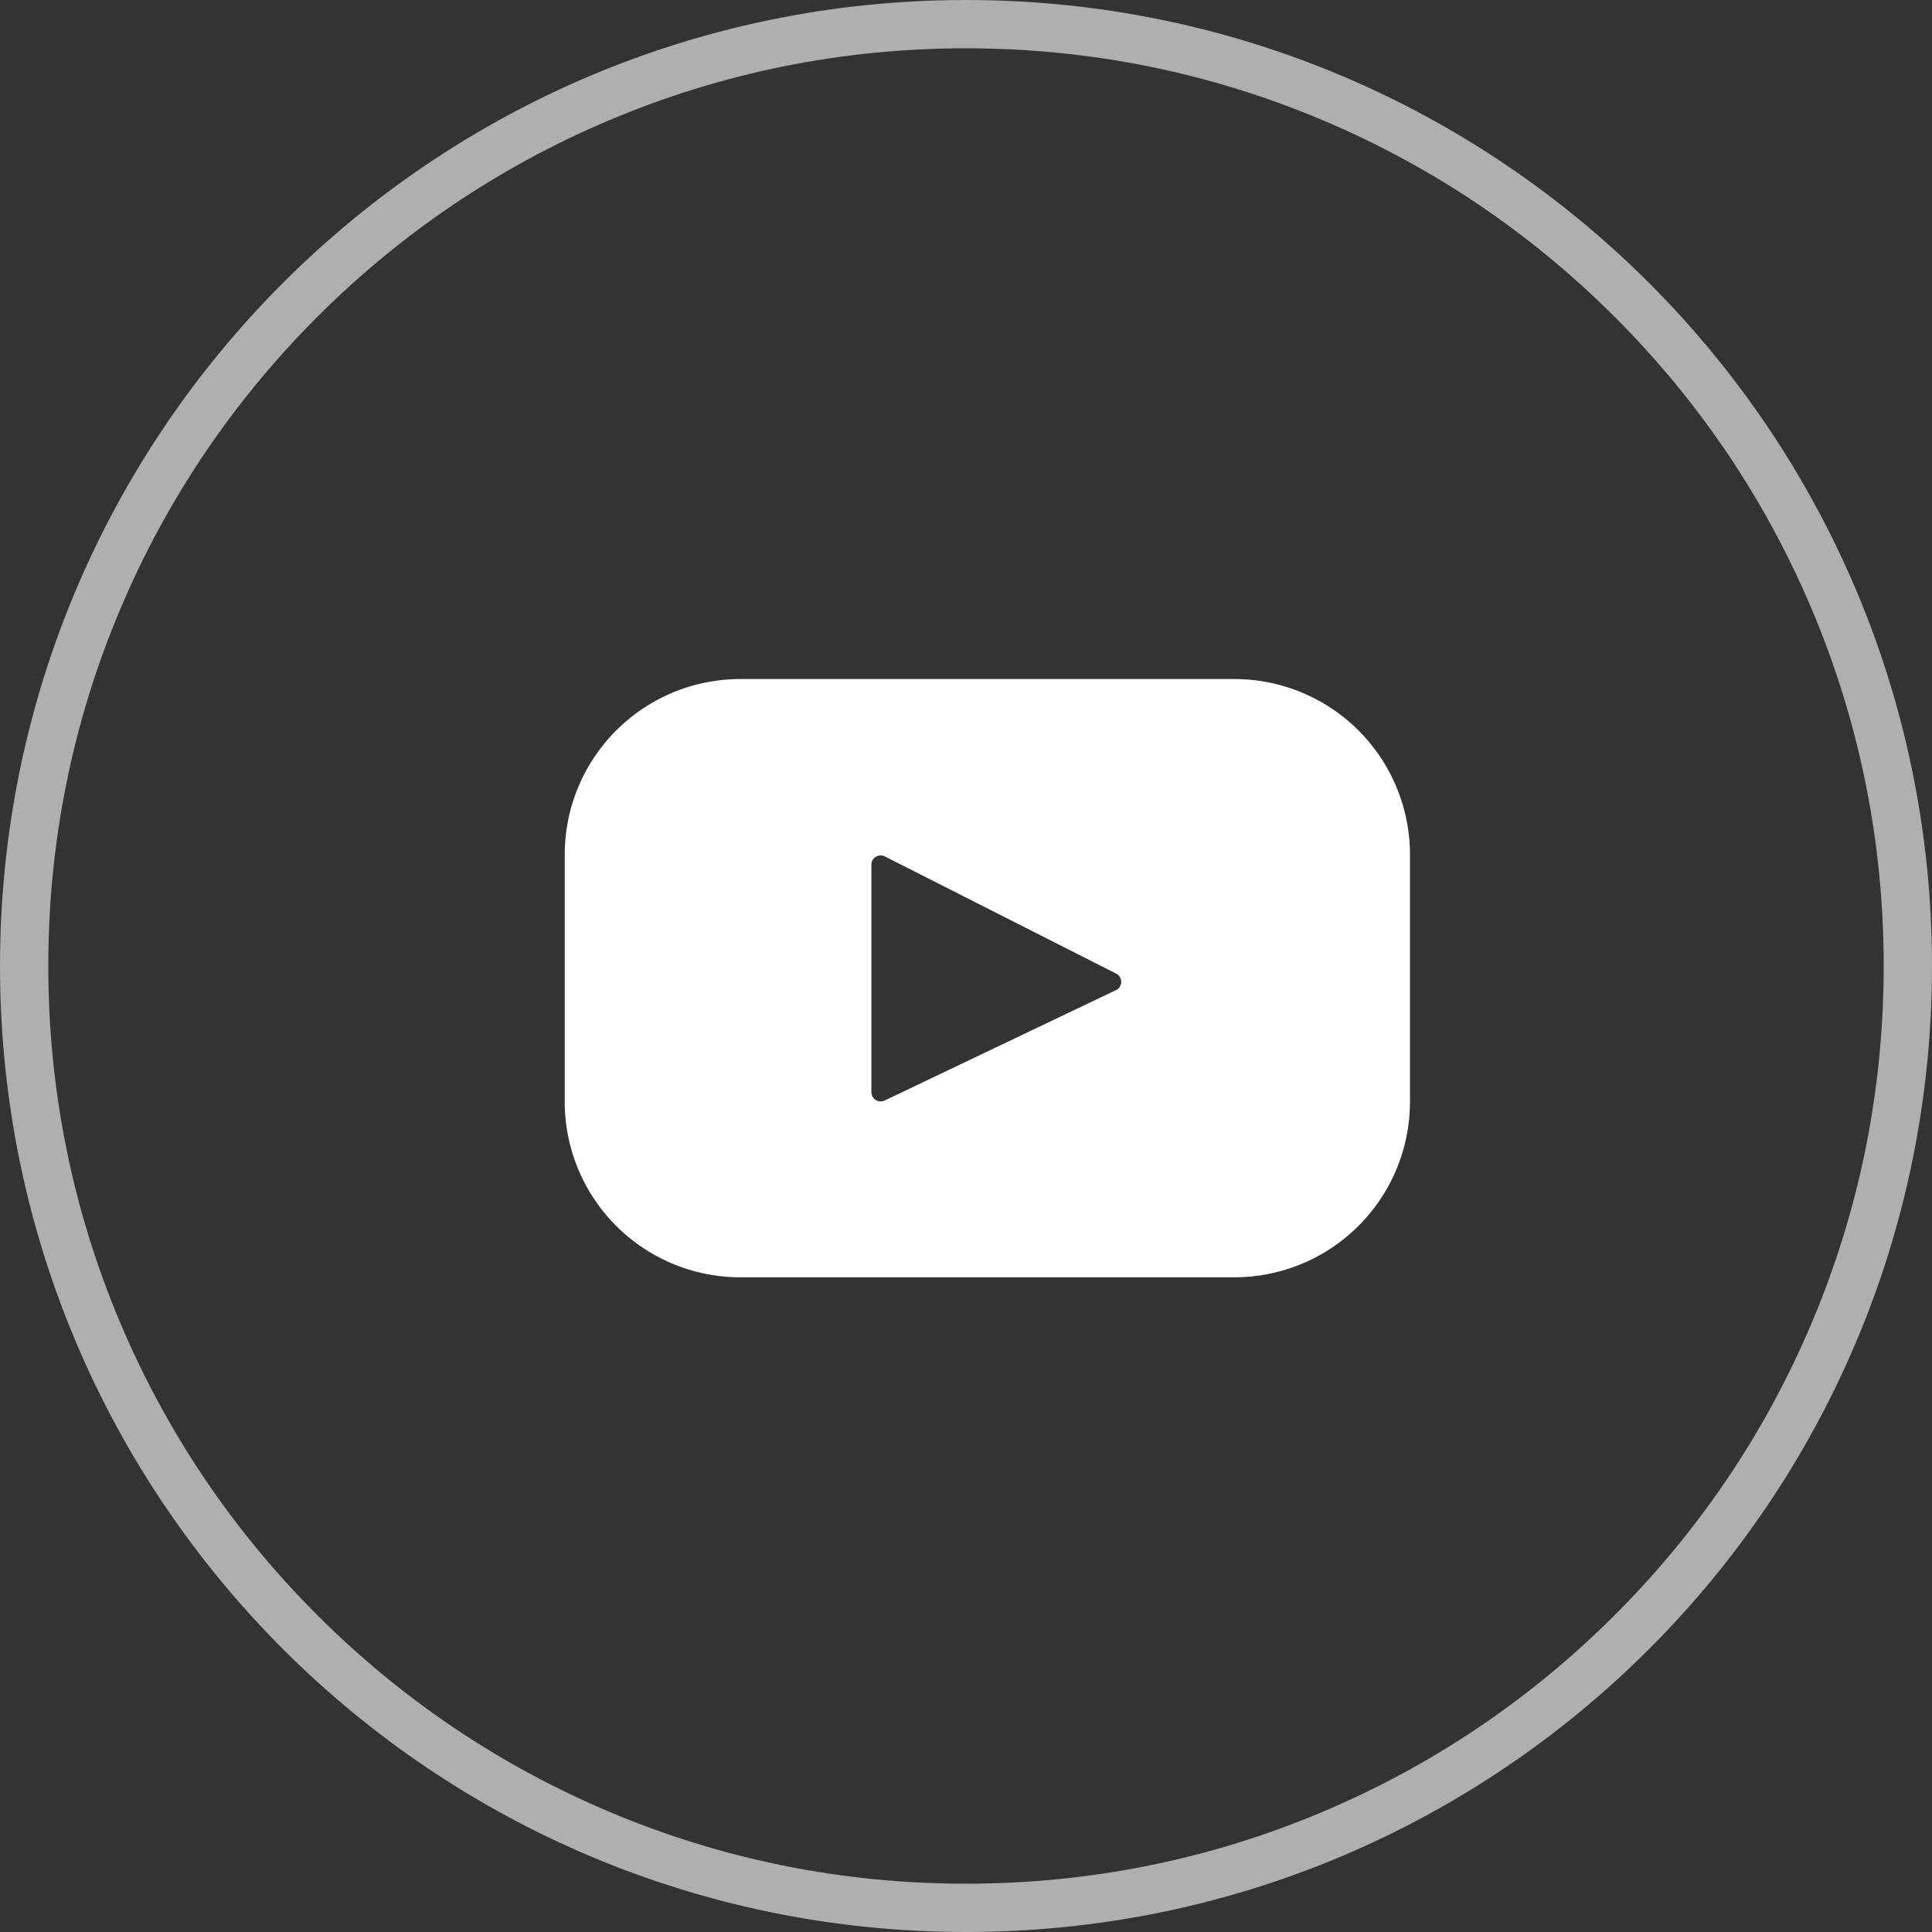 <svg xmlns="http://www.w3.org/2000/svg" width="40" height="40" viewBox="0 0 40 40">
  <rect x="0" y="0" width="40" height="40" fill="#333333" stroke="none"/>
  <g id="Group_341" data-name="Group 341" transform="translate(-1266 -3966)">
    <g id="Path_598" data-name="Path 598" transform="translate(1266 3966)" fill="none" opacity="0.606">
      <path d="M20,0A20,20,0,1,1,0,20,20,20,0,0,1,20,0Z" stroke="none"/>
      <path d="M 20 1 C 17.435 1 14.946 1.502 12.605 2.493 C 10.342 3.45 8.31 4.82 6.565 6.565 C 4.82 8.31 3.45 10.342 2.493 12.605 C 1.502 14.946 1 17.435 1 20 C 1 22.565 1.502 25.054 2.493 27.395 C 3.45 29.658 4.82 31.69 6.565 33.435 C 8.31 35.18 10.342 36.55 12.605 37.507 C 14.946 38.498 17.435 39 20 39 C 22.565 39 25.054 38.498 27.395 37.507 C 29.658 36.55 31.69 35.18 33.435 33.435 C 35.18 31.69 36.55 29.658 37.507 27.395 C 38.498 25.054 39 22.565 39 20 C 39 17.435 38.498 14.946 37.507 12.605 C 36.55 10.342 35.18 8.31 33.435 6.565 C 31.69 4.82 29.658 3.45 27.395 2.493 C 25.054 1.502 22.565 1 20 1 M 20 0 C 31.046 0 40 8.954 40 20 C 40 31.046 31.046 40 20 40 C 8.954 40 0 31.046 0 20 C 0 8.954 8.954 0 20 0 Z" stroke="none" fill="#fff"/>
    </g>
    <g id="youtube-logo" transform="translate(1277.692 3980.059)">
      <path id="Path_598-2" data-name="Path 598" d="M21.369,9.75H11.136A3.636,3.636,0,0,0,7.5,13.386V18.5a3.636,3.636,0,0,0,3.636,3.636H21.369A3.636,3.636,0,0,0,25,18.5V13.386A3.636,3.636,0,0,0,21.369,9.75ZM18.91,16.192l-4.786,2.284a.192.192,0,0,1-.275-.174V13.594a.192.192,0,0,1,.278-.172l4.787,2.425a.192.192,0,0,1,0,.345Z" transform="translate(-7.5 -9.75)" fill="#fff" fill-rule="evenodd"/>
    </g>
  </g>
</svg>
